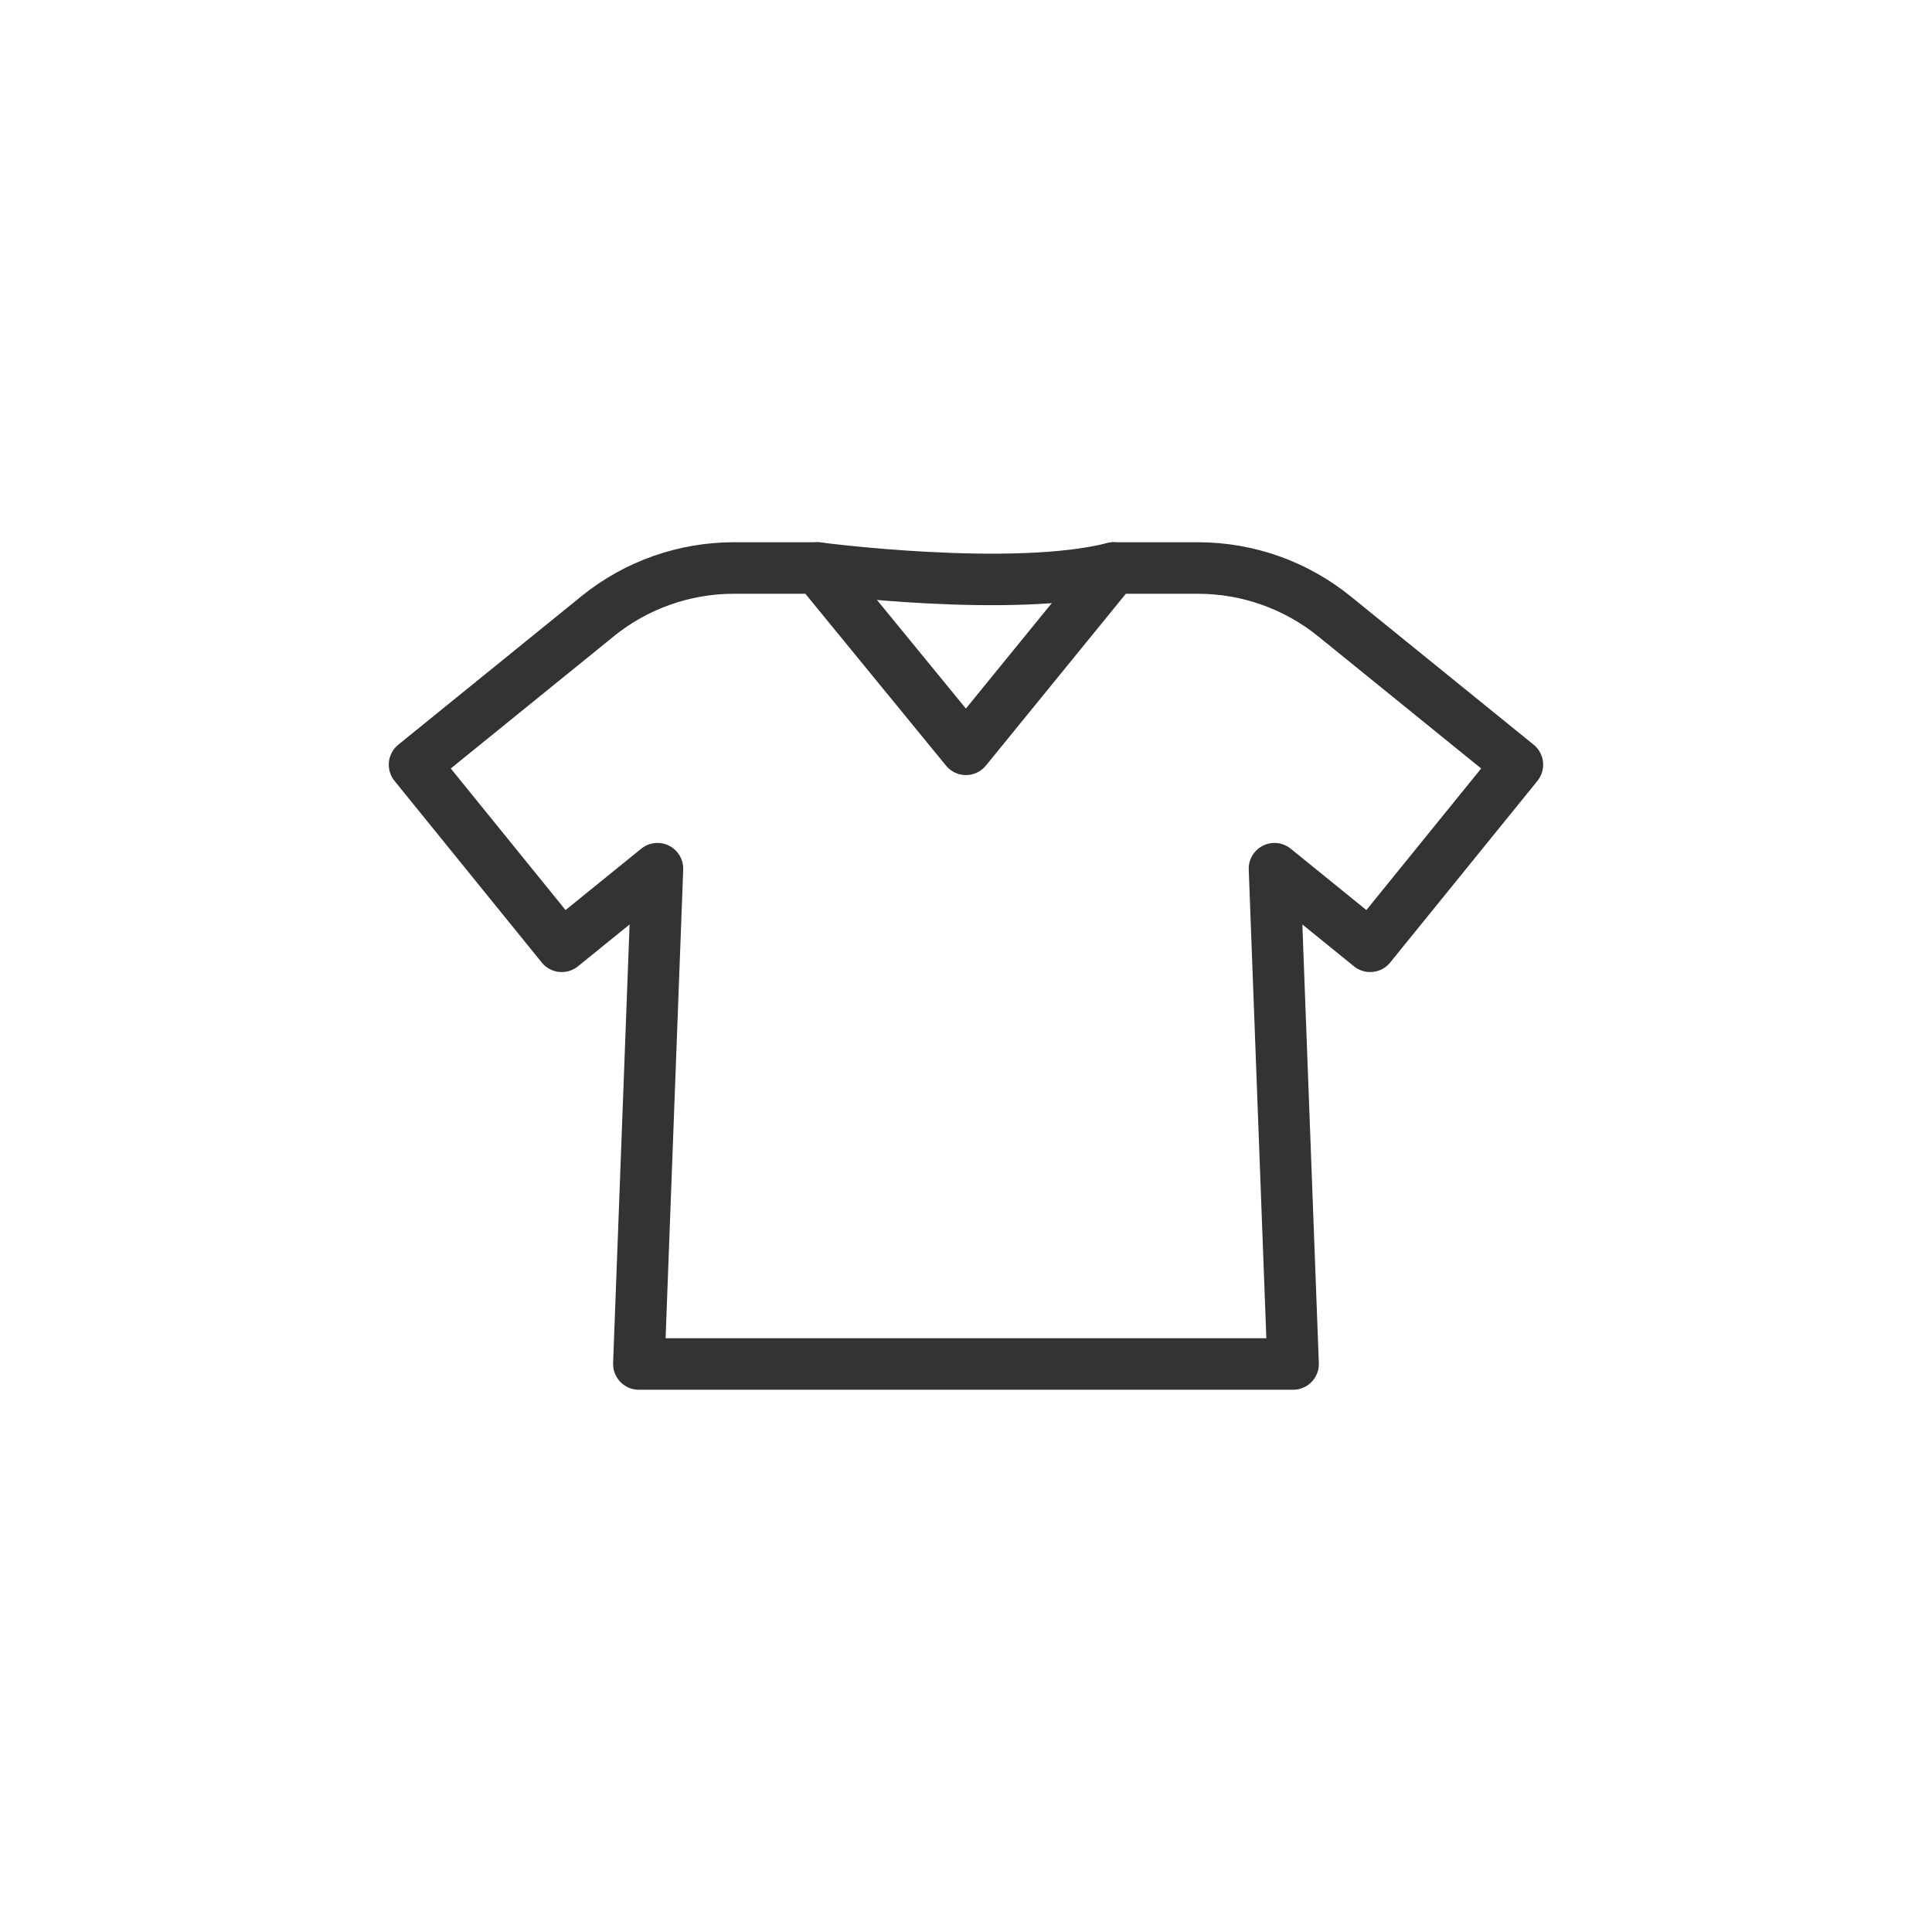 <?xml version="1.0" encoding="UTF-8"?>
<svg id="_レイヤー_1" data-name="レイヤー_1" xmlns="http://www.w3.org/2000/svg" width="300" height="300" version="1.1" viewBox="0 0 300 300">
  <!-- Generator: Adobe Illustrator 29.0.1, SVG Export Plug-In . SVG Version: 2.1.0 Build 192)  -->
  <defs>
    <style>
      .st0 {
        fill: none;
        stroke: #333;
        stroke-linecap: round;
        stroke-linejoin: round;
        stroke-width: 8px;
      }
    </style>
  </defs>
  <path class="st0" d="M92.79,95.7l-28.42,23.04,22.86,28.2,14.86-12.05-2.89,76.91h101.59l-2.89-76.91,14.86,12.05,22.86-28.2-28.42-23.04c-5.99-4.85-13.46-7.5-21.17-7.5h-13.11l-22.93,28.15-23.04-28.15h-13c-7.71,0-15.18,2.65-21.17,7.5Z"/>
  <path class="st0" d="M126.96,88.2s30.26,3.99,45.97,0"/>
</svg>